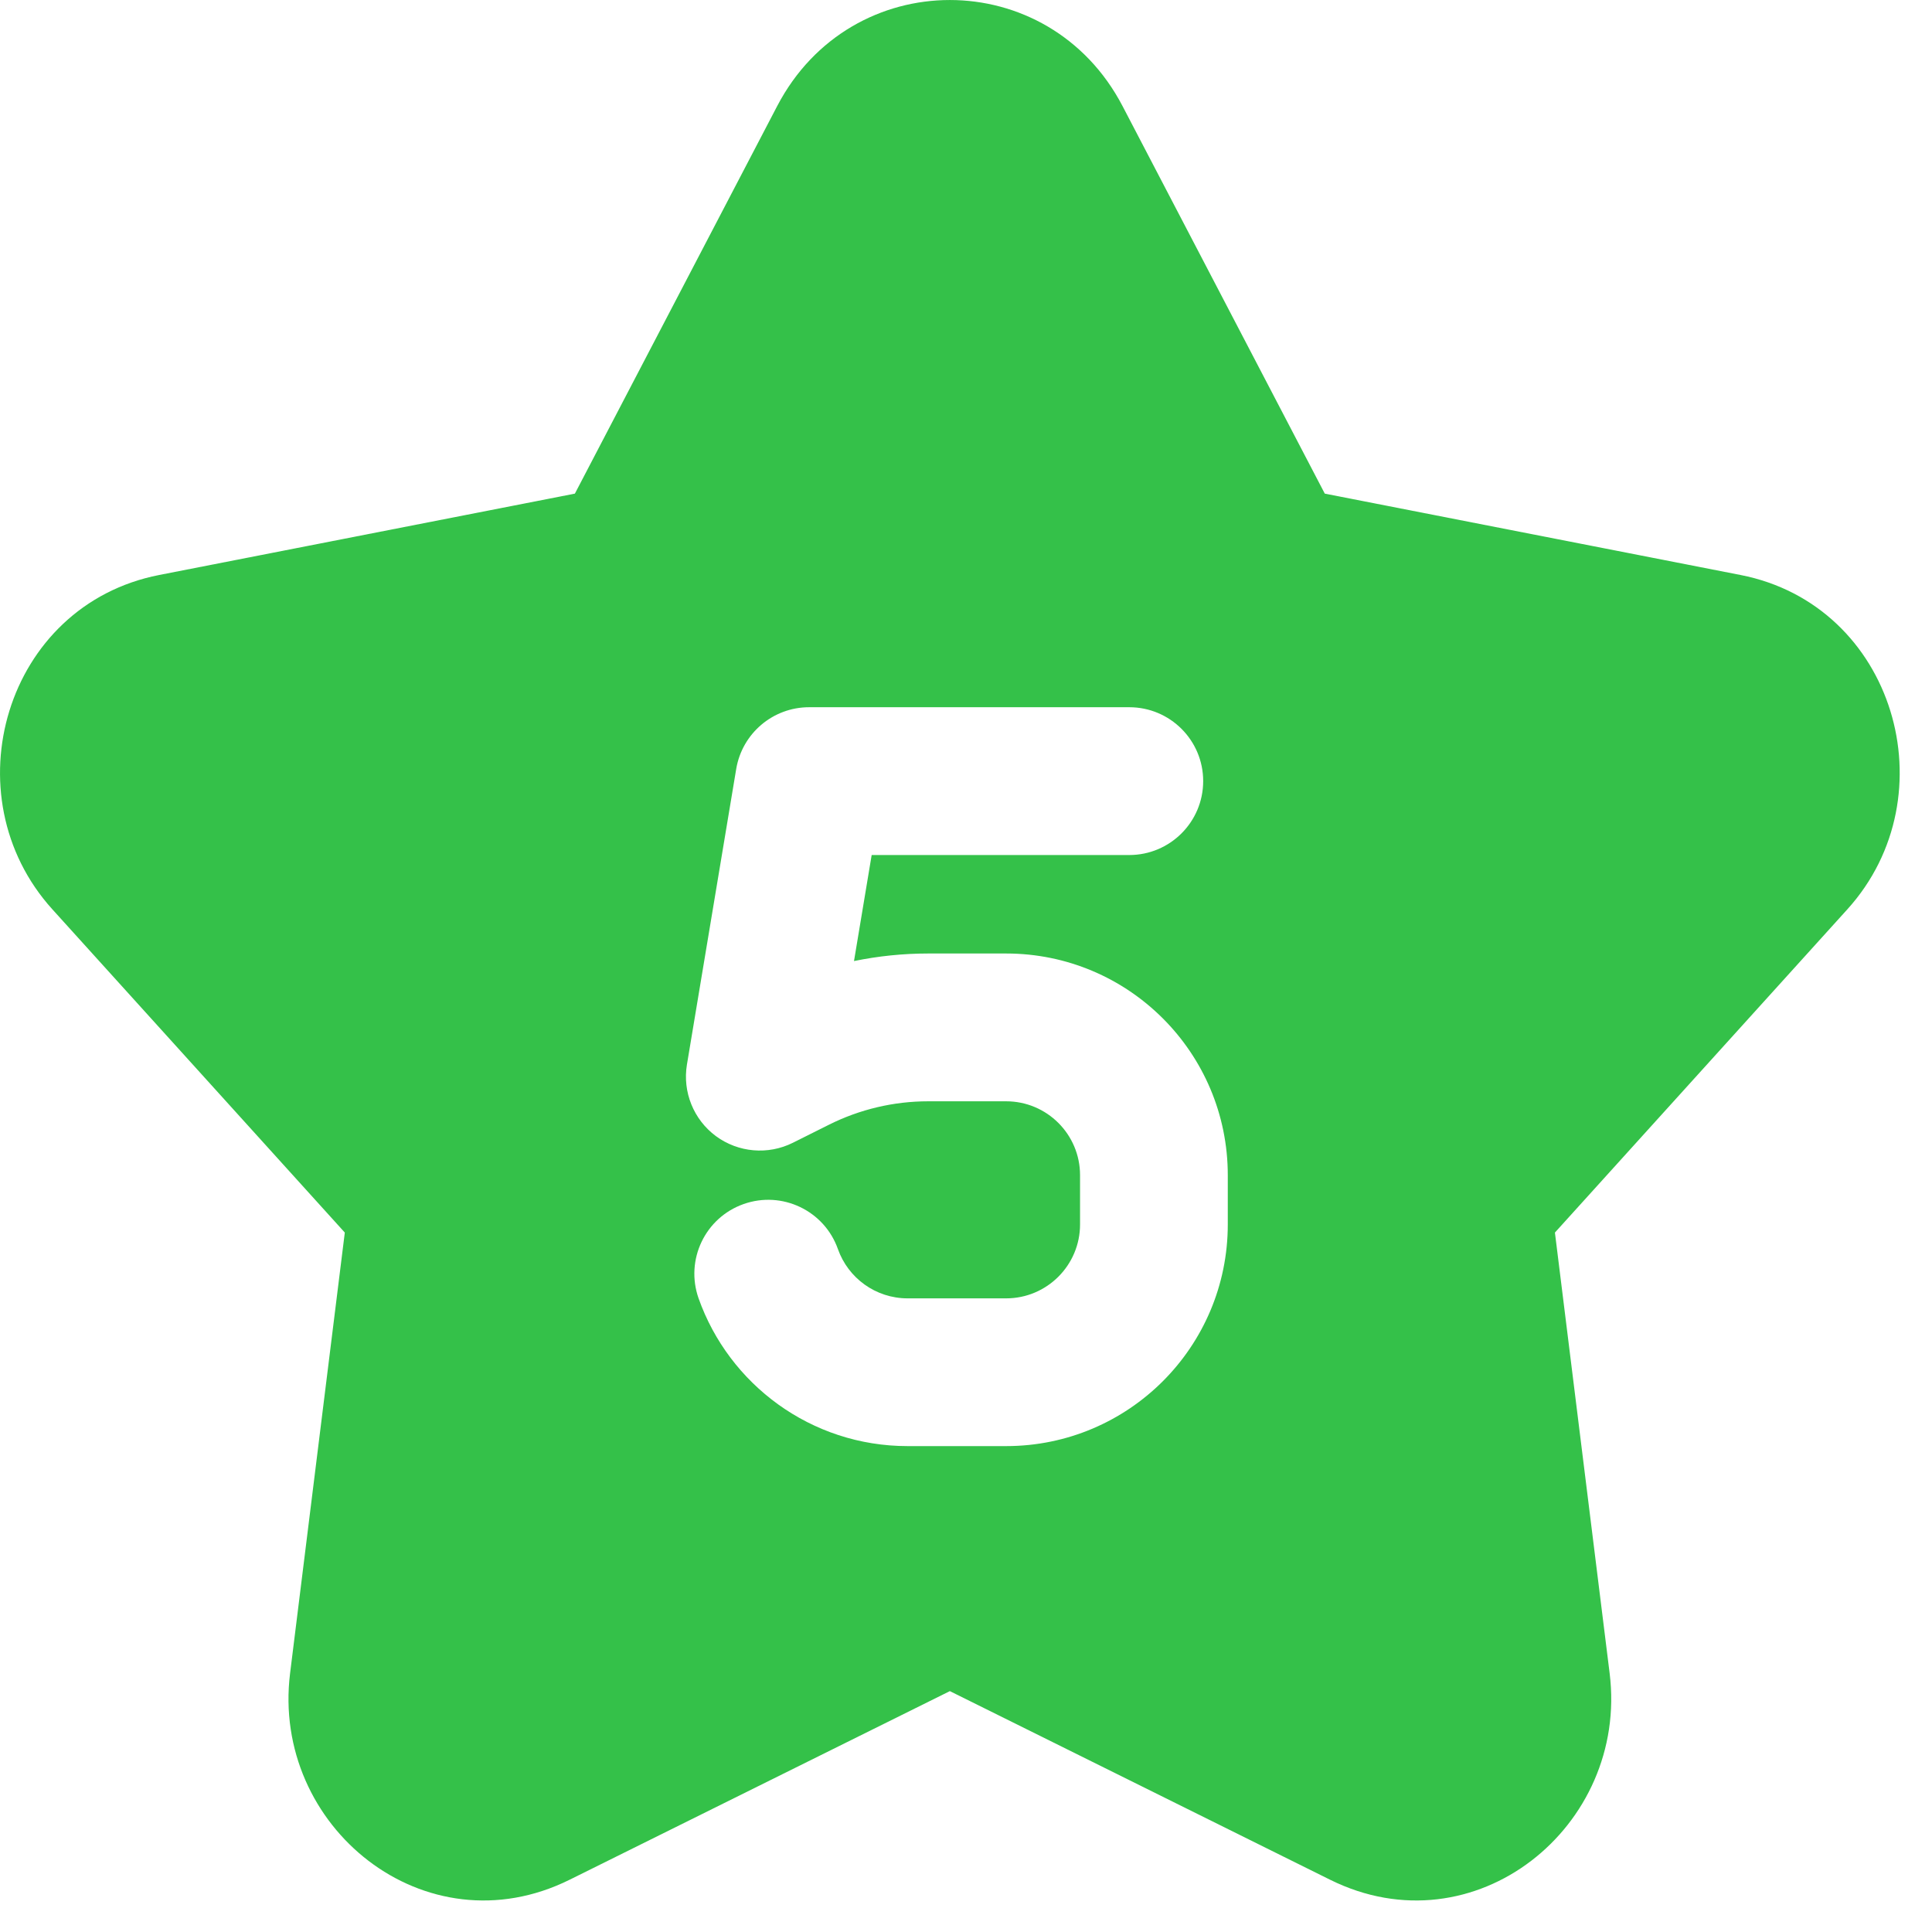 <?xml version="1.0" encoding="UTF-8"?> <svg xmlns="http://www.w3.org/2000/svg" width="34" height="34" viewBox="0 0 34 34" fill="none"><path fill-rule="evenodd" clip-rule="evenodd" d="M13.677 1.867C14.976 -0.622 18.455 -0.622 19.755 1.867L23.314 8.687L30.631 10.119C33.343 10.649 34.32 14.002 32.511 16.002L27.364 21.691L28.327 29.447C28.662 32.145 25.949 34.341 23.407 33.08L16.716 29.761L10.025 33.08C7.483 34.341 4.77 32.145 5.105 29.447L6.068 21.691L0.921 16.002C-0.888 14.002 0.089 10.649 2.801 10.119L10.117 8.687L13.677 1.867ZM19.873 15.047H15.34L15.029 16.913C15.457 16.825 15.894 16.78 16.334 16.78H17.706C19.861 16.78 21.607 18.527 21.607 20.681V21.548C21.607 23.703 19.861 25.449 17.706 25.449H15.973C14.272 25.449 12.829 24.362 12.294 22.849C12.055 22.171 12.409 21.428 13.087 21.189C13.764 20.95 14.507 21.305 14.746 21.982C14.925 22.489 15.408 22.849 15.973 22.849H17.706C18.424 22.849 19.007 22.266 19.007 21.548V20.681C19.007 19.963 18.424 19.381 17.706 19.381H16.334C15.728 19.381 15.131 19.522 14.589 19.793L13.953 20.111C13.516 20.329 12.993 20.284 12.599 19.994C12.206 19.703 12.009 19.216 12.089 18.734L12.956 13.533C13.061 12.906 13.603 12.446 14.239 12.446H19.873C20.592 12.446 21.174 13.028 21.174 13.746C21.174 14.464 20.592 15.047 19.873 15.047Z" fill="#34C149"></path></svg> 